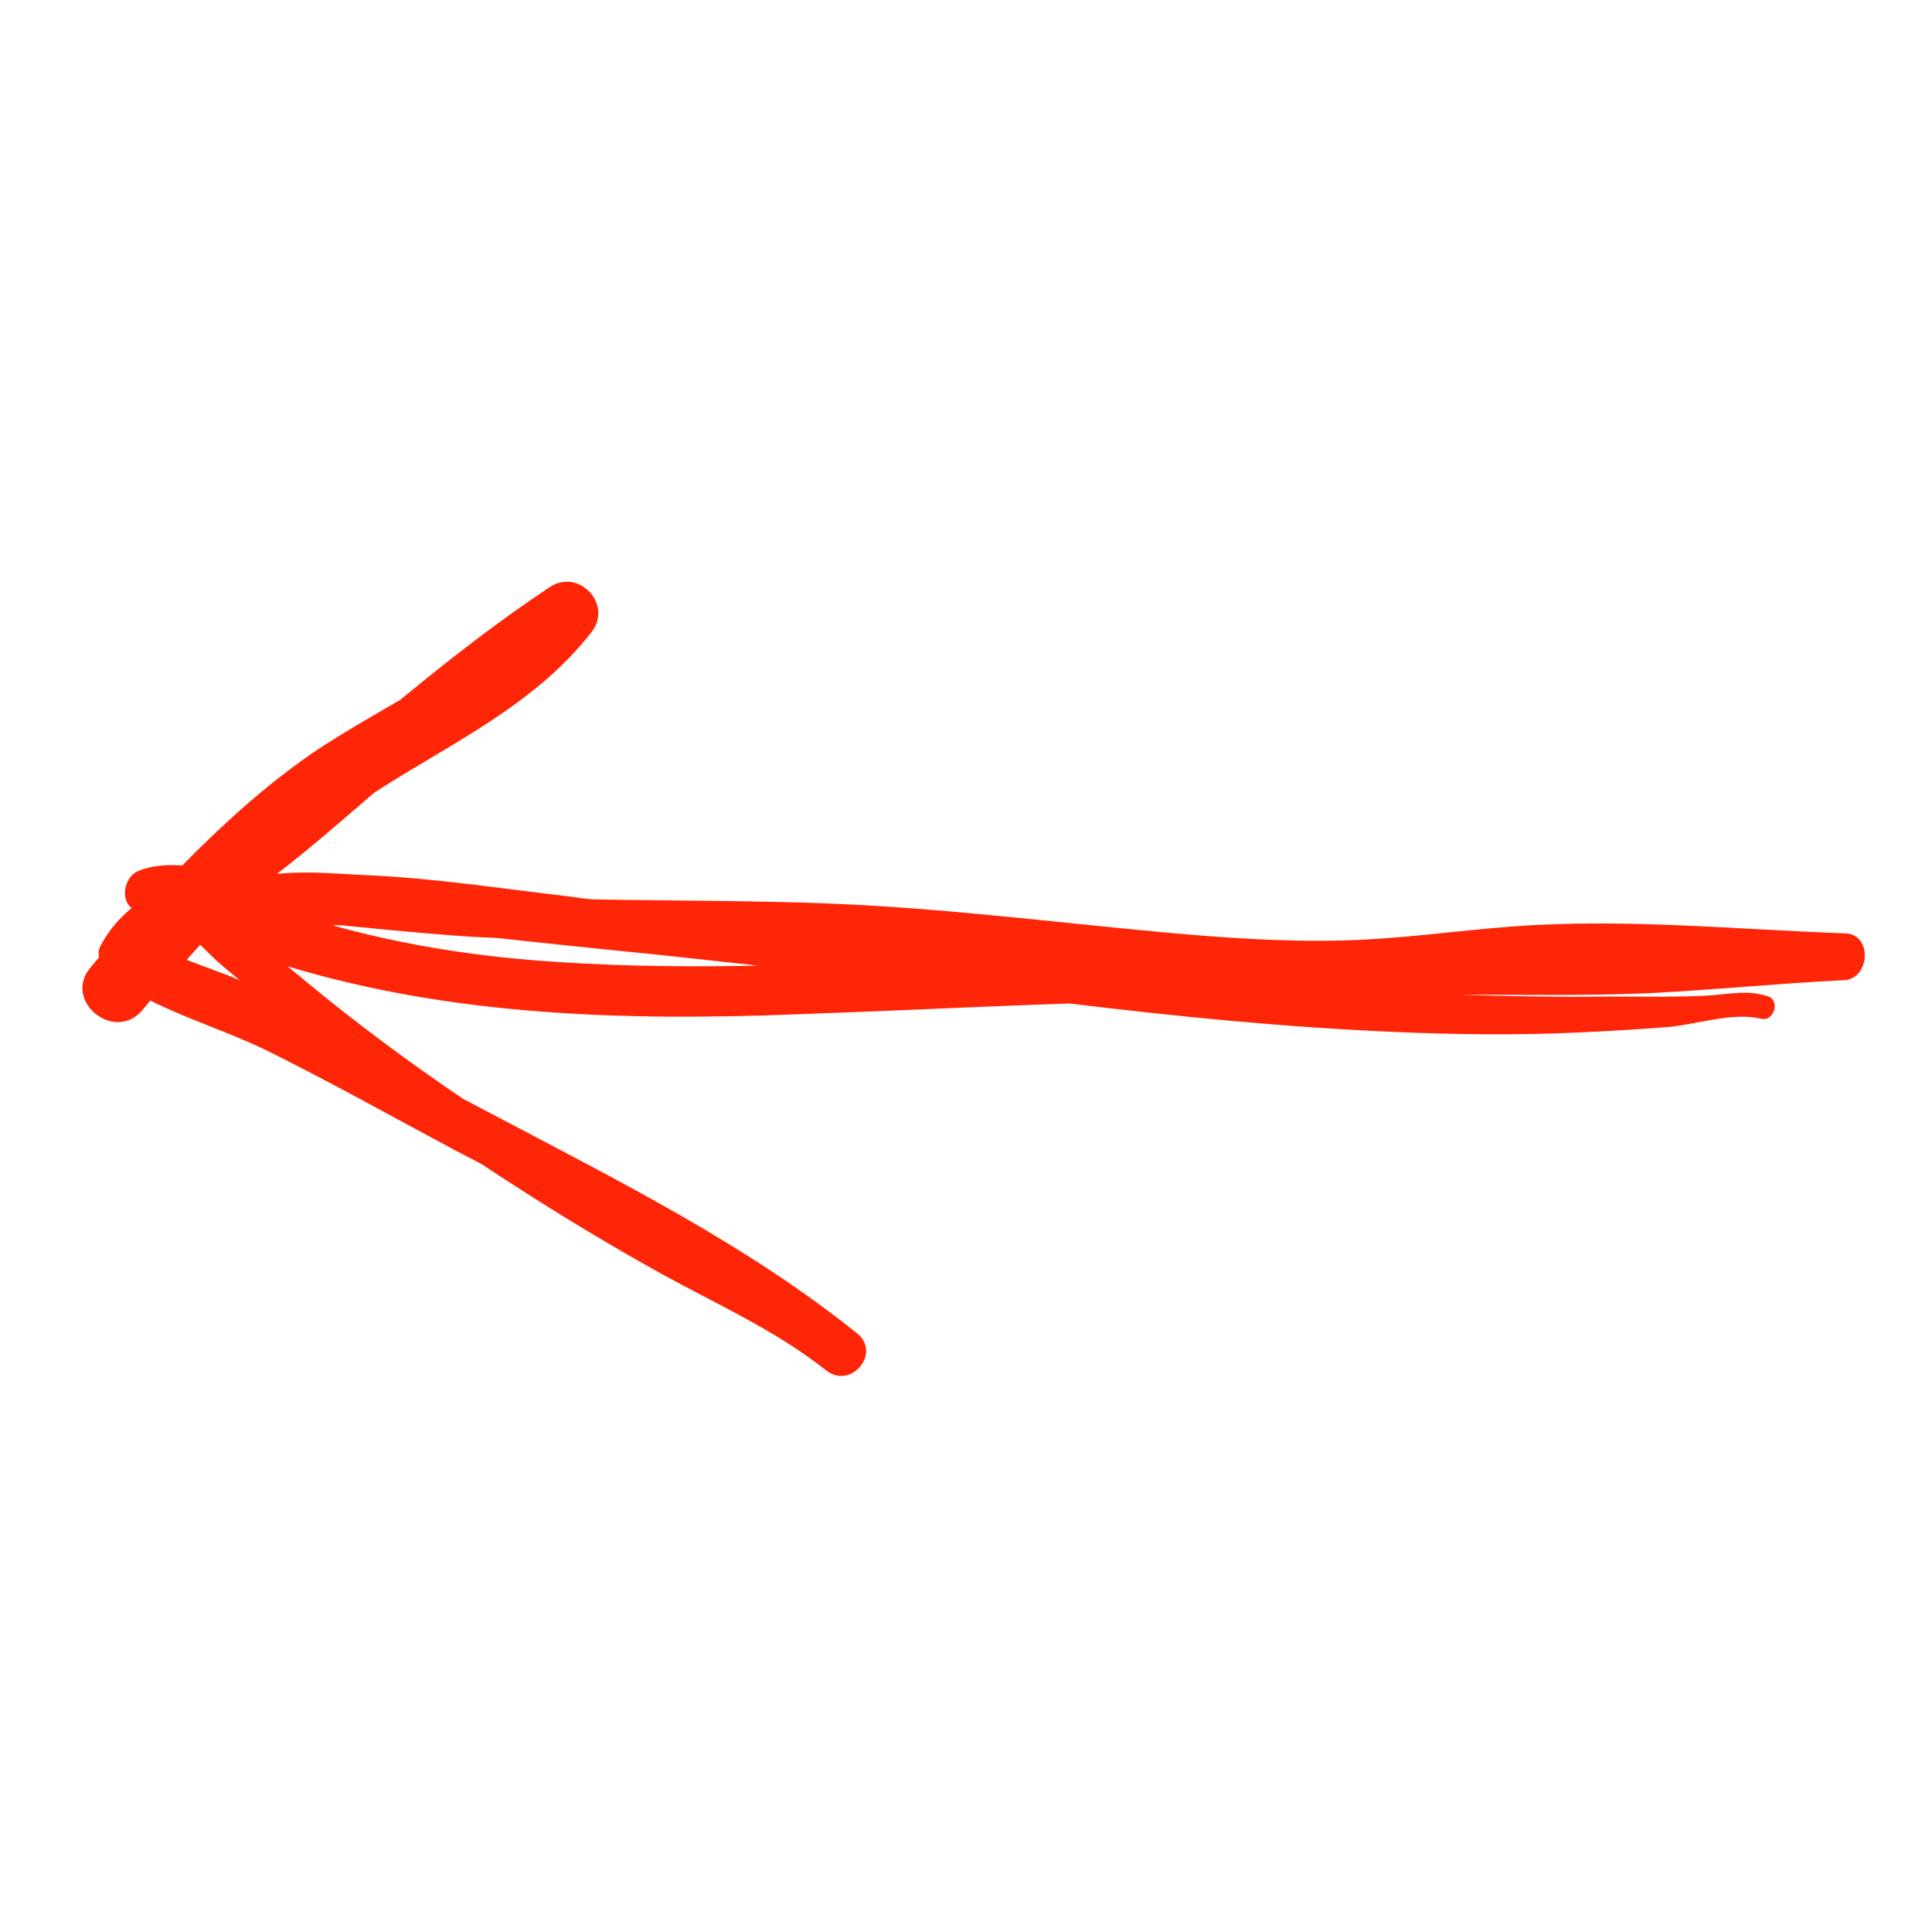 <svg xmlns="http://www.w3.org/2000/svg" xmlns:xlink="http://www.w3.org/1999/xlink" width="500" zoomAndPan="magnify" viewBox="0 0 375 375" height="500" preserveAspectRatio="xMidYMid meet" version="1.0"><defs><clipPath id="acd5081be8"><path d="M 15 112 L 362 112 L 362 268 L 15 268 Z M 15 112 " clip-rule="nonzero"/></clipPath><clipPath id="2a9ad65e6f"><path d="M 218.793 365.297 L 6.773 189.766 L 155.996 9.52 L 368.016 185.051 Z M 218.793 365.297 " clip-rule="nonzero"/></clipPath><clipPath id="d35551a82b"><path d="M 218.793 365.297 L 6.773 189.766 L 155.996 9.52 L 368.016 185.051 Z M 218.793 365.297 " clip-rule="nonzero"/></clipPath></defs><g clip-path="url(#acd5081be8)"><g clip-path="url(#2a9ad65e6f)"><g clip-path="url(#d35551a82b)"><path fill="#ff2608" d="M 25.551 176.238 C 23.227 178.191 21.219 180.406 19.578 183.453 C 19.164 184.164 19.043 184.949 19.223 185.801 C 18.703 186.426 18.098 187.16 17.578 187.785 C 12.105 194.18 22.141 202.488 27.613 196.094 C 28.133 195.469 28.652 194.84 29.172 194.211 C 36.656 197.941 44.797 200.453 52.176 204.098 C 64.414 210.172 76.32 216.859 88.297 223.25 C 90.02 224.148 91.742 225.047 93.469 225.945 C 104.16 233.035 115.113 239.812 126.305 246.086 C 137.812 252.617 149.961 257.738 160.379 266.012 C 165.168 269.801 171.141 262.59 166.352 258.797 C 145.184 241.801 120.902 229.629 96.859 216.949 C 94.527 215.723 92.195 214.5 89.863 213.273 C 79.363 206.164 69.207 198.637 59.379 190.5 C 58.23 189.551 56.973 188.512 55.824 187.559 C 87.676 197.188 121.215 198.176 154.352 196.887 C 172.129 196.273 189.781 195.383 207.555 194.77 C 228.523 197.324 249.539 199.395 270.637 200.301 C 282.543 200.816 294.414 200.953 306.316 200.41 C 312.172 200.148 318.113 199.781 323.949 199.328 C 329.301 198.824 336.59 196.402 341.824 197.742 C 344.297 198.375 345.637 194.199 343.148 193.375 C 338.977 192.031 335.312 193.051 331.09 193.258 C 324.277 193.609 317.414 193.387 310.672 193.445 C 301.426 193.543 292.25 193.348 282.969 193.066 C 295.117 193.078 307.281 193.281 319.48 192.809 C 332.336 192.176 345.035 190.883 357.895 190.25 C 362.984 190.062 363.512 181.336 358.195 181.164 C 336.625 180.398 315.02 178.191 293.387 179.84 C 282.477 180.676 271.641 182.273 260.676 182.535 C 249.137 182.852 237.492 182.02 226.02 180.98 C 204.238 178.98 182.578 176.203 160.711 175.367 C 145.523 174.773 130.301 174.859 115.039 174.559 C 113.684 174.496 112.312 174.238 111.043 174.07 C 97.691 172.531 84.285 170.418 70.836 169.855 C 65.898 169.645 59.57 168.988 53.75 169.633 C 59.594 165.129 65.207 160.262 70.734 155.5 C 71.359 154.961 71.984 154.418 72.605 153.879 C 87.418 144.289 103.695 136.973 114.785 122.723 C 119.012 117.41 112.453 110.219 106.73 113.938 C 96.57 120.68 87.051 128.129 77.66 135.859 C 71.898 139.195 66.227 142.43 60.695 146.133 C 51.645 152.383 43.293 159.914 35.379 167.988 C 32.371 167.789 29.59 167.953 26.711 169.094 C 24.039 170.406 23.375 174.613 25.551 176.238 Z M 36.234 186.316 C 37.102 185.273 37.984 184.418 38.852 183.371 C 40.438 184.863 41.832 186.371 43.297 187.582 C 44.445 188.535 45.492 189.398 46.641 190.352 C 45.527 189.781 44.324 189.316 43.23 188.938 C 40.934 188.094 38.531 187.16 36.234 186.316 Z M 64.523 179.605 C 65.098 179.551 65.773 179.586 66.453 179.617 C 74.918 180.457 83.383 181.301 91.918 181.848 C 93.758 181.961 95.688 181.973 97.637 182.176 C 105.043 183.02 112.535 183.762 119.836 184.52 C 128.977 185.395 138.141 186.457 147.195 187.438 C 134.492 187.668 121.859 187.605 109.156 186.777 C 94.031 185.887 78.977 183.645 64.523 179.605 Z M 64.523 179.605 " fill-opacity="1" fill-rule="nonzero"/></g></g></g></svg>